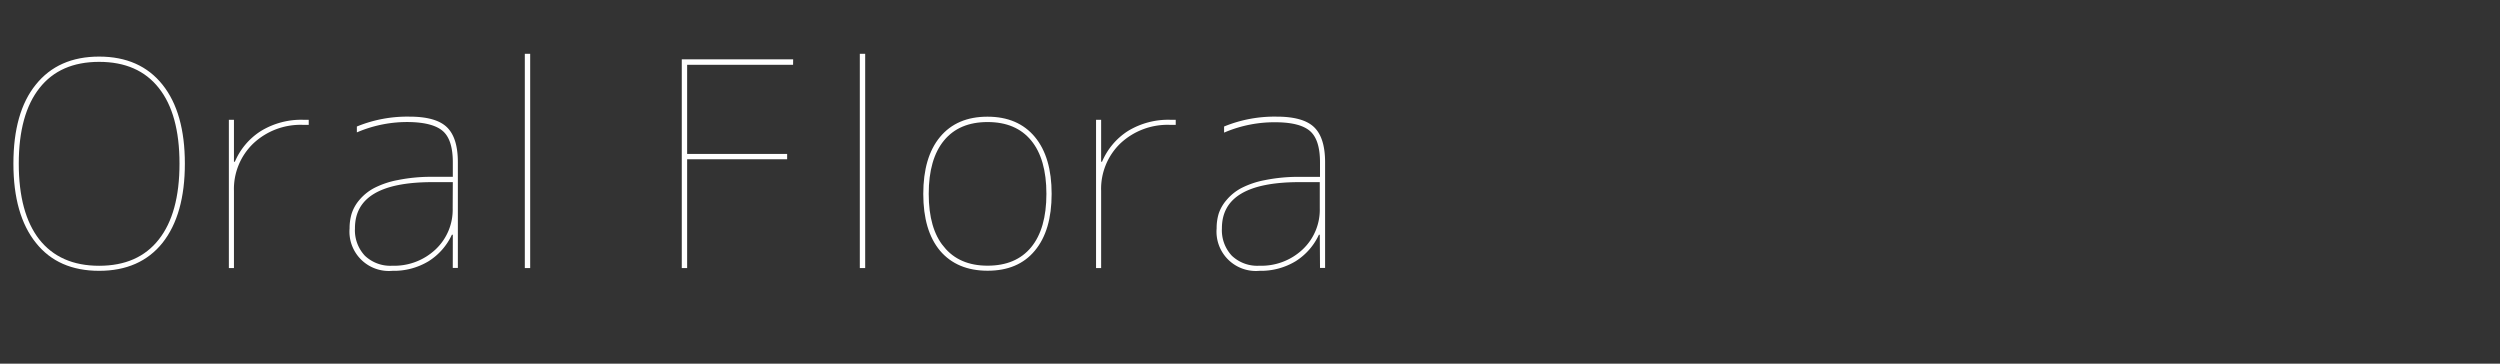 <svg xmlns="http://www.w3.org/2000/svg" viewBox="0 0 550 80"><rect x="0" y="0" width="550" height="80" fill="#333333" stroke="none"/><defs><style>.cls-1{fill:none;}.cls-2{fill:#fff;stroke:#fff;stroke-miterlimit:10;stroke-width:0.5px;}</style></defs><title>m_title</title><g id="レイヤー_2" data-name="レイヤー 2"><g id="コンテンツ"><rect class="cls-1" width="550" height="80"/><path class="cls-2" d="M8.12,53.3Q3.2,47.21,3.2,36T8.06,18.79q4.86-6.09,13.75-6.09t13.75,6.09Q40.42,24.88,40.42,36T35.56,53.27q-4.86,6.06-13.75,6.06T8.12,53.3Zm.31-.49q4.67,5.91,13.38,5.91t13.32-5.88Q39.74,47,39.74,36t-4.61-16.8q-4.61-5.84-13.32-5.84T8.49,19.22Q3.88,25.06,3.88,36T8.43,52.81Z"/><path class="cls-2" d="M51.22,35.83h.62A14.63,14.63,0,0,1,57.59,29a16.79,16.79,0,0,1,9.08-2.4h1v.62h-1a15.4,15.4,0,0,0-11.1,4.15A14.12,14.12,0,0,0,51.22,42V58.72h-.62V26.6h.62Z"/><path class="cls-2" d="M99.87,51.39h-.62a13.39,13.39,0,0,1-5.11,5.88,14.52,14.52,0,0,1-7.81,2.06,8.41,8.41,0,0,1-9.17-9.11,10.84,10.84,0,0,1,.43-3.11,8.58,8.58,0,0,1,1.63-2.92,10.77,10.77,0,0,1,3.11-2.55,18.82,18.82,0,0,1,5.23-1.78,36.57,36.57,0,0,1,7.57-.71h4.74V35.71q0-5-2.21-7T90.08,26.6a28.29,28.29,0,0,0-11.32,2.15V28a29,29,0,0,1,11.32-2.09q5.72,0,8.06,2.25t2.34,7.54v23h-.62Zm0-11.57H95.13q-17.29,0-17.29,10.4a8.46,8.46,0,0,0,2.25,6.21,8.37,8.37,0,0,0,6.25,2.28A13.49,13.49,0,0,0,96,55.05a12.24,12.24,0,0,0,3.84-9.26Z"/><path class="cls-2" d="M115.71,58.72V12.08h.68V58.72Z"/><path class="cls-2" d="M174.23,14H150.92V34.11h22v.68h-22V58.72h-.68V13.31h24Z"/><path class="cls-2" d="M189.41,58.72V12.08h.68V58.72Z"/><path class="cls-2" d="M227.46,55q-3.57,4.31-10.18,4.31T207,55q-3.63-4.34-3.63-12.34T207,30.29q3.63-4.37,10.24-4.37t10.24,4.37q3.63,4.37,3.63,12.37T227.46,55Zm-20-.55q3.45,4.25,9.81,4.25t9.78-4.15q3.41-4.15,3.41-11.9t-3.41-11.9q-3.42-4.15-9.78-4.15t-9.78,4.15q-3.42,4.15-3.42,11.9T207.47,54.47Z"/><path class="cls-2" d="M242,35.83h.62A14.63,14.63,0,0,1,248.33,29a16.79,16.79,0,0,1,9.08-2.4h1v.62h-1a15.4,15.4,0,0,0-11.1,4.15A14.12,14.12,0,0,0,242,42V58.72h-.62V26.6H242Z"/><path class="cls-2" d="M290.6,51.39H290a13.39,13.39,0,0,1-5.11,5.88,14.52,14.52,0,0,1-7.81,2.06,8.41,8.41,0,0,1-9.17-9.11,10.84,10.84,0,0,1,.43-3.11A8.58,8.58,0,0,1,270,44.2a10.77,10.77,0,0,1,3.11-2.55,18.82,18.82,0,0,1,5.23-1.78,36.57,36.57,0,0,1,7.57-.71h4.74V35.71q0-5-2.21-7t-7.57-2.06a28.29,28.29,0,0,0-11.32,2.15V28a29,29,0,0,1,11.32-2.09q5.72,0,8.06,2.25t2.34,7.54v23h-.62Zm0-11.57h-4.74q-17.29,0-17.29,10.4a8.46,8.46,0,0,0,2.25,6.21,8.37,8.37,0,0,0,6.25,2.28,13.49,13.49,0,0,0,9.69-3.66,12.24,12.24,0,0,0,3.84-9.26Z"/></g></g></svg>